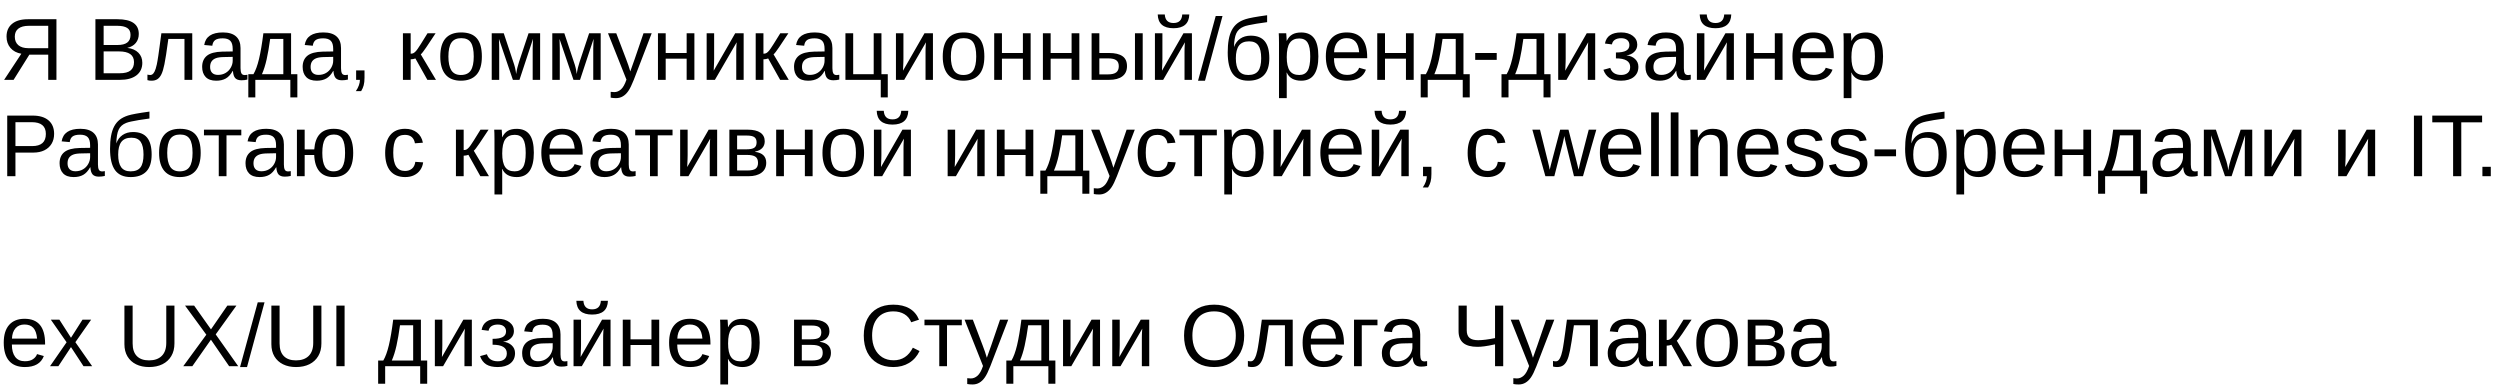 <?xml version="1.0" encoding="UTF-8"?> <svg xmlns="http://www.w3.org/2000/svg" width="908" height="140" viewBox="0 0 908 140" fill="none"><path d="M10.656 19.859L4.938 29H1.5L7.75 19.516C6.073 19.224 4.755 18.521 3.797 17.406C2.849 16.292 2.375 14.917 2.375 13.281C2.375 11.302 3.047 9.76 4.391 8.656C5.734 7.542 7.651 6.984 10.141 6.984H20.5V29H17.516V19.859H10.656ZM5.375 13.312C5.375 14.635 5.802 15.667 6.656 16.406C7.521 17.135 8.74 17.5 10.312 17.5H17.516V9.375H10.438C8.802 9.375 7.547 9.714 6.672 10.391C5.807 11.057 5.375 12.031 5.375 13.312ZM51.688 22.797C51.688 24.755 50.974 26.281 49.547 27.375C48.12 28.458 46.135 29 43.594 29H34.656V6.984H42.656C45.24 6.984 47.177 7.432 48.469 8.328C49.76 9.214 50.406 10.547 50.406 12.328C50.406 13.63 50.042 14.724 49.312 15.609C48.583 16.495 47.552 17.088 46.219 17.391C47.969 17.599 49.318 18.188 50.266 19.156C51.214 20.115 51.688 21.328 51.688 22.797ZM47.406 12.688C47.406 11.5 47 10.651 46.188 10.141C45.375 9.63 44.198 9.375 42.656 9.375H37.641V16.344H42.656C44.25 16.344 45.438 16.047 46.219 15.453C47.01 14.849 47.406 13.927 47.406 12.688ZM48.672 22.562C48.672 19.969 46.849 18.672 43.203 18.672H37.641V26.609H43.438C45.26 26.609 46.589 26.271 47.422 25.594C48.255 24.917 48.672 23.906 48.672 22.562ZM58.641 26.938C58.255 27.75 57.776 28.349 57.203 28.734C56.641 29.12 55.911 29.312 55.016 29.312C54.755 29.312 54.5 29.297 54.25 29.266C54.01 29.234 53.776 29.182 53.547 29.109V27.094C53.818 27.188 54.172 27.234 54.609 27.234C54.807 27.234 55.031 27.172 55.281 27.047C55.542 26.912 55.818 26.578 56.109 26.047C56.401 25.505 56.682 24.625 56.953 23.406C57.036 23.021 57.12 22.578 57.203 22.078C57.297 21.578 57.401 20.922 57.516 20.109C57.63 19.297 57.776 18.25 57.953 16.969C58.13 15.677 58.349 14.052 58.609 12.094H69.828V29H67V14.141H61.141C60.839 16.412 60.568 18.312 60.328 19.844C60.089 21.375 59.885 22.537 59.719 23.328C59.396 24.922 59.036 26.125 58.641 26.938ZM78.531 29.312C76.833 29.312 75.557 28.865 74.703 27.969C73.849 27.073 73.422 25.844 73.422 24.281C73.422 22.531 73.995 21.188 75.141 20.25C76.297 19.312 78.156 18.812 80.719 18.75L84.516 18.688V17.766C84.516 16.391 84.224 15.406 83.641 14.812C83.057 14.219 82.141 13.922 80.891 13.922C79.63 13.922 78.713 14.135 78.141 14.562C77.568 14.99 77.224 15.672 77.109 16.609L74.172 16.344C74.651 13.302 76.912 11.781 80.953 11.781C83.078 11.781 84.677 12.271 85.75 13.25C86.823 14.219 87.359 15.625 87.359 17.469V24.75C87.359 25.583 87.469 26.213 87.688 26.641C87.906 27.057 88.323 27.266 88.938 27.266C89.229 27.266 89.537 27.229 89.859 27.156V28.906C89.505 28.99 89.146 29.052 88.781 29.094C88.417 29.135 88.052 29.156 87.688 29.156C86.646 29.156 85.885 28.885 85.406 28.344C84.938 27.792 84.672 26.932 84.609 25.766H84.516C83.797 27.057 82.958 27.974 82 28.516C81.052 29.047 79.896 29.312 78.531 29.312ZM84.516 20.656L81.438 20.719C80.125 20.729 79.125 20.865 78.438 21.125C77.75 21.375 77.224 21.76 76.859 22.281C76.495 22.802 76.312 23.484 76.312 24.328C76.312 25.245 76.557 25.953 77.047 26.453C77.547 26.953 78.255 27.203 79.172 27.203C80.213 27.203 81.13 26.969 81.922 26.5C82.724 26.031 83.354 25.391 83.812 24.578C84.281 23.755 84.516 22.912 84.516 22.047V20.656ZM92.734 29V35.375H90.188V26.953H92.047C92.828 25.651 93.505 23.802 94.078 21.406C94.651 19.01 95.177 15.906 95.656 12.094H105.719V26.953H108V35.375H105.453V29H92.734ZM95.141 26.953H102.906V14.141H98.125C97.74 16.974 97.312 19.443 96.844 21.547C96.375 23.641 95.807 25.443 95.141 26.953ZM115.031 29.312C113.333 29.312 112.057 28.865 111.203 27.969C110.349 27.073 109.922 25.844 109.922 24.281C109.922 22.531 110.495 21.188 111.641 20.25C112.797 19.312 114.656 18.812 117.219 18.75L121.016 18.688V17.766C121.016 16.391 120.724 15.406 120.141 14.812C119.557 14.219 118.641 13.922 117.391 13.922C116.13 13.922 115.214 14.135 114.641 14.562C114.068 14.99 113.724 15.672 113.609 16.609L110.672 16.344C111.151 13.302 113.411 11.781 117.453 11.781C119.578 11.781 121.177 12.271 122.25 13.25C123.323 14.219 123.859 15.625 123.859 17.469V24.75C123.859 25.583 123.969 26.213 124.188 26.641C124.406 27.057 124.823 27.266 125.438 27.266C125.729 27.266 126.036 27.229 126.359 27.156V28.906C126.005 28.99 125.646 29.052 125.281 29.094C124.917 29.135 124.552 29.156 124.188 29.156C123.146 29.156 122.385 28.885 121.906 28.344C121.438 27.792 121.172 26.932 121.109 25.766H121.016C120.297 27.057 119.458 27.974 118.5 28.516C117.552 29.047 116.396 29.312 115.031 29.312ZM121.016 20.656L117.938 20.719C116.625 20.729 115.625 20.865 114.938 21.125C114.25 21.375 113.724 21.76 113.359 22.281C112.995 22.802 112.812 23.484 112.812 24.328C112.812 25.245 113.057 25.953 113.547 26.453C114.047 26.953 114.755 27.203 115.672 27.203C116.714 27.203 117.63 26.969 118.422 26.5C119.224 26.031 119.854 25.391 120.312 24.578C120.781 23.755 121.016 22.912 121.016 22.047V20.656ZM132.391 28.203C132.391 29.307 132.292 30.229 132.094 30.969C131.896 31.708 131.589 32.417 131.172 33.094H129.25C129.74 32.385 130.104 31.688 130.344 31C130.594 30.323 130.719 29.656 130.719 29H129.344V25.578H132.391V28.203ZM149.156 21.547V29H146.344V12.094H149.156V19.5C149.469 19.5 149.75 19.458 150 19.375C150.25 19.281 150.51 19.104 150.781 18.844C150.917 18.708 151.062 18.552 151.219 18.375C151.375 18.188 151.536 17.974 151.703 17.734C151.88 17.495 152.266 16.906 152.859 15.969C153.453 15.021 154.255 13.729 155.266 12.094H158.203L154.828 17.172C153.87 18.588 153.203 19.448 152.828 19.75L158.344 29H155.219L150.875 21.234C150.677 21.318 150.406 21.391 150.062 21.453C149.729 21.516 149.427 21.547 149.156 21.547ZM175.016 20.531C175.016 23.49 174.365 25.693 173.062 27.141C171.76 28.588 169.87 29.312 167.391 29.312C164.922 29.312 163.057 28.562 161.797 27.062C160.536 25.552 159.906 23.375 159.906 20.531C159.906 17.615 160.536 15.427 161.797 13.969C163.068 12.51 164.964 11.781 167.484 11.781C170.068 11.781 171.969 12.495 173.188 13.922C174.406 15.338 175.016 17.542 175.016 20.531ZM172.062 20.531C172.062 18.198 171.714 16.505 171.016 15.453C170.328 14.391 169.167 13.859 167.531 13.859C165.885 13.859 164.693 14.401 163.953 15.484C163.224 16.557 162.859 18.24 162.859 20.531C162.859 22.76 163.219 24.438 163.938 25.562C164.667 26.677 165.807 27.234 167.359 27.234C169.047 27.234 170.25 26.693 170.969 25.609C171.698 24.526 172.062 22.833 172.062 20.531ZM181.312 17.688V29H178.594V12.094H182.969L186.406 22.422C186.677 23.162 186.901 23.906 187.078 24.656C187.255 25.406 187.385 26.151 187.469 26.891C187.583 26.057 187.734 25.271 187.922 24.531C188.109 23.781 188.312 23.078 188.531 22.422L191.969 12.094H196.172V29H193.469V17.688C193.469 17.094 193.484 16.5 193.516 15.906C193.547 15.302 193.573 14.703 193.594 14.109L188.672 29H186.281L181.219 14.141C181.25 14.953 181.271 15.656 181.281 16.25C181.302 16.844 181.312 17.323 181.312 17.688ZM203.312 17.688V29H200.594V12.094H204.969L208.406 22.422C208.677 23.162 208.901 23.906 209.078 24.656C209.255 25.406 209.385 26.151 209.469 26.891C209.583 26.057 209.734 25.271 209.922 24.531C210.109 23.781 210.312 23.078 210.531 22.422L213.969 12.094H218.172V29H215.469V17.688C215.469 17.094 215.484 16.5 215.516 15.906C215.547 15.302 215.573 14.703 215.594 14.109L210.672 29H208.281L203.219 14.141C203.25 14.953 203.271 15.656 203.281 16.25C203.302 16.844 203.312 17.323 203.312 17.688ZM223.734 35.641C222.984 35.641 222.339 35.583 221.797 35.469V33.359C222.193 33.422 222.63 33.453 223.109 33.453C223.984 33.453 224.792 33.125 225.531 32.469C226.281 31.823 226.948 30.641 227.531 28.922L220.828 12.094H223.828L227.391 21.438C227.651 22.104 227.927 22.859 228.219 23.703C228.521 24.547 228.755 25.292 228.922 25.938C229.182 25.198 229.443 24.463 229.703 23.734C229.974 23.005 230.234 22.276 230.484 21.547L233.719 12.094H236.688L230.188 29C229.833 29.896 229.495 30.677 229.172 31.344C228.849 32.021 228.536 32.578 228.234 33.016C227.63 33.901 226.958 34.557 226.219 34.984C225.49 35.422 224.661 35.641 223.734 35.641ZM241.781 21.297V29H238.969V12.094H241.781V19.25H249.391V12.094H252.203V29H249.391V21.297H241.781ZM267.562 15.359L259.656 29H256.656V12.094H259.375V21.344C259.375 21.781 259.365 22.245 259.344 22.734C259.323 23.224 259.302 23.719 259.281 24.219C259.26 24.708 259.24 25.193 259.219 25.672L267.016 12.094H270.094V29H267.406V18.688C267.406 18.438 267.411 18.094 267.422 17.656C267.443 17.208 267.464 16.766 267.484 16.328C267.516 15.891 267.542 15.568 267.562 15.359ZM277.281 21.547V29H274.469V12.094H277.281V19.5C277.594 19.5 277.875 19.458 278.125 19.375C278.375 19.281 278.635 19.104 278.906 18.844C279.042 18.708 279.188 18.552 279.344 18.375C279.5 18.188 279.661 17.974 279.828 17.734C280.005 17.495 280.391 16.906 280.984 15.969C281.578 15.021 282.38 13.729 283.391 12.094H286.328L282.953 17.172C281.995 18.588 281.328 19.448 280.953 19.75L286.469 29H283.344L279 21.234C278.802 21.318 278.531 21.391 278.188 21.453C277.854 21.516 277.552 21.547 277.281 21.547ZM293.5 29.312C291.802 29.312 290.526 28.865 289.672 27.969C288.818 27.073 288.391 25.844 288.391 24.281C288.391 22.531 288.964 21.188 290.109 20.25C291.266 19.312 293.125 18.812 295.688 18.75L299.484 18.688V17.766C299.484 16.391 299.193 15.406 298.609 14.812C298.026 14.219 297.109 13.922 295.859 13.922C294.599 13.922 293.682 14.135 293.109 14.562C292.536 14.99 292.193 15.672 292.078 16.609L289.141 16.344C289.62 13.302 291.88 11.781 295.922 11.781C298.047 11.781 299.646 12.271 300.719 13.25C301.792 14.219 302.328 15.625 302.328 17.469V24.75C302.328 25.583 302.438 26.213 302.656 26.641C302.875 27.057 303.292 27.266 303.906 27.266C304.198 27.266 304.505 27.229 304.828 27.156V28.906C304.474 28.99 304.115 29.052 303.75 29.094C303.385 29.135 303.021 29.156 302.656 29.156C301.615 29.156 300.854 28.885 300.375 28.344C299.906 27.792 299.641 26.932 299.578 25.766H299.484C298.766 27.057 297.927 27.974 296.969 28.516C296.021 29.047 294.865 29.312 293.5 29.312ZM299.484 20.656L296.406 20.719C295.094 20.729 294.094 20.865 293.406 21.125C292.719 21.375 292.193 21.76 291.828 22.281C291.464 22.802 291.281 23.484 291.281 24.328C291.281 25.245 291.526 25.953 292.016 26.453C292.516 26.953 293.224 27.203 294.141 27.203C295.182 27.203 296.099 26.969 296.891 26.5C297.693 26.031 298.323 25.391 298.781 24.578C299.25 23.755 299.484 22.912 299.484 22.047V20.656ZM307.062 29V12.094H309.875V26.953H317.328V12.094H320.141V26.953H322.438V35.375H319.891V29H307.062ZM336.312 15.359L328.406 29H325.406V12.094H328.125V21.344C328.125 21.781 328.115 22.245 328.094 22.734C328.073 23.224 328.052 23.719 328.031 24.219C328.01 24.708 327.99 25.193 327.969 25.672L335.766 12.094H338.844V29H336.156V18.688C336.156 18.438 336.161 18.094 336.172 17.656C336.193 17.208 336.214 16.766 336.234 16.328C336.266 15.891 336.292 15.568 336.312 15.359ZM357.516 20.531C357.516 23.49 356.865 25.693 355.562 27.141C354.26 28.588 352.37 29.312 349.891 29.312C347.422 29.312 345.557 28.562 344.297 27.062C343.036 25.552 342.406 23.375 342.406 20.531C342.406 17.615 343.036 15.427 344.297 13.969C345.568 12.51 347.464 11.781 349.984 11.781C352.568 11.781 354.469 12.495 355.688 13.922C356.906 15.338 357.516 17.542 357.516 20.531ZM354.562 20.531C354.562 18.198 354.214 16.505 353.516 15.453C352.828 14.391 351.667 13.859 350.031 13.859C348.385 13.859 347.193 14.401 346.453 15.484C345.724 16.557 345.359 18.24 345.359 20.531C345.359 22.76 345.719 24.438 346.438 25.562C347.167 26.677 348.307 27.234 349.859 27.234C351.547 27.234 352.75 26.693 353.469 25.609C354.198 24.526 354.562 22.833 354.562 20.531ZM363.906 21.297V29H361.094V12.094H363.906V19.25H371.516V12.094H374.328V29H371.516V21.297H363.906ZM381.594 21.297V29H378.781V12.094H381.594V19.25H389.203V12.094H392.016V29H389.203V21.297H381.594ZM402.844 19.25C404.979 19.25 406.594 19.635 407.688 20.406C408.781 21.167 409.328 22.375 409.328 24.031C409.328 25.635 408.766 26.865 407.641 27.719C406.516 28.573 404.922 29 402.859 29H396.469V12.094H399.281V19.25H402.844ZM415.031 12.094V29H412.219V12.094H415.031ZM399.281 27.016H402.438C403.792 27.016 404.781 26.776 405.406 26.297C406.031 25.818 406.344 25.062 406.344 24.031C406.344 23.052 406.042 22.338 405.438 21.891C404.833 21.432 403.839 21.203 402.453 21.203H399.281V27.016ZM430.375 15.359L422.469 29H419.469V12.094H422.188V21.344C422.188 21.781 422.177 22.245 422.156 22.734C422.135 23.224 422.115 23.719 422.094 24.219C422.073 24.708 422.052 25.193 422.031 25.672L429.828 12.094H432.906V29H430.219V18.688C430.219 18.438 430.224 18.094 430.234 17.656C430.255 17.208 430.276 16.766 430.297 16.328C430.328 15.891 430.354 15.568 430.375 15.359ZM426.219 10.25C424.365 10.25 422.958 9.833 422 9C421.042 8.167 420.536 6.917 420.484 5.25H423.047C423.172 7.323 424.229 8.359 426.219 8.359C428.208 8.359 429.266 7.323 429.391 5.25H431.953C431.901 6.917 431.396 8.167 430.438 9C429.479 9.833 428.073 10.25 426.219 10.25ZM444.016 5.812L437.656 29.312H435.125L441.547 5.812H444.016ZM454.266 12.953C456.578 12.953 458.281 13.635 459.375 15C460.469 16.354 461.016 18.396 461.016 21.125C461.016 23.885 460.365 25.943 459.062 27.297C457.76 28.641 455.87 29.312 453.391 29.312C450.828 29.312 448.938 28.474 447.719 26.797C446.51 25.12 445.906 22.542 445.906 19.062C445.906 17.292 446.026 15.74 446.266 14.406C446.505 13.062 446.88 11.906 447.391 10.938C447.901 9.969 448.557 9.161 449.359 8.516C450.172 7.87 451.193 7.349 452.422 6.953C453.036 6.755 453.99 6.536 455.281 6.297C456.583 6.057 458.229 5.802 460.219 5.531V8.047C458.771 8.234 457.49 8.422 456.375 8.609C455.26 8.786 454.318 8.964 453.547 9.141C452.776 9.307 452.177 9.479 451.75 9.656C450.458 10.167 449.552 10.979 449.031 12.094C448.51 13.208 448.229 14.875 448.188 17.094C448.635 15.792 449.385 14.776 450.438 14.047C451.49 13.318 452.766 12.953 454.266 12.953ZM458.062 21.156C458.062 19.052 457.719 17.505 457.031 16.516C456.344 15.516 455.224 15.016 453.672 15.016C452.016 15.016 450.797 15.521 450.016 16.531C449.245 17.542 448.859 19.083 448.859 21.156C448.859 23.177 449.219 24.698 449.938 25.719C450.667 26.729 451.807 27.234 453.359 27.234C455.036 27.234 456.24 26.75 456.969 25.781C457.698 24.802 458.062 23.26 458.062 21.156ZM478.828 20.469C478.828 23.417 478.307 25.63 477.266 27.109C476.234 28.578 474.682 29.312 472.609 29.312C470.005 29.312 468.255 28.333 467.359 26.375H467.281C467.323 26.448 467.344 27.333 467.344 29.031V35.641H464.531V15.547C464.531 14.682 464.521 13.963 464.5 13.391C464.49 12.807 464.469 12.375 464.438 12.094H467.156C467.167 12.135 467.182 12.338 467.203 12.703C467.234 13.068 467.26 13.463 467.281 13.891C467.302 14.307 467.312 14.615 467.312 14.812H467.375C467.875 13.771 468.536 13.01 469.359 12.531C470.182 12.042 471.266 11.797 472.609 11.797C474.693 11.797 476.25 12.495 477.281 13.891C478.312 15.287 478.828 17.479 478.828 20.469ZM475.875 20.531C475.875 18.177 475.557 16.495 474.922 15.484C474.286 14.474 473.276 13.969 471.891 13.969C470.349 13.969 469.203 14.505 468.453 15.578C467.714 16.641 467.344 18.365 467.344 20.75C467.344 22.969 467.698 24.604 468.406 25.656C469.115 26.708 470.266 27.234 471.859 27.234C473.255 27.234 474.271 26.724 474.906 25.703C475.552 24.672 475.875 22.948 475.875 20.531ZM484.5 21.141C484.5 23.078 484.901 24.573 485.703 25.625C486.505 26.677 487.677 27.203 489.219 27.203C490.438 27.203 491.411 26.958 492.141 26.469C492.88 25.979 493.38 25.359 493.641 24.609L496.109 25.312C495.099 27.979 492.802 29.312 489.219 29.312C486.719 29.312 484.812 28.568 483.5 27.078C482.198 25.588 481.547 23.375 481.547 20.438C481.547 17.646 482.198 15.505 483.5 14.016C484.812 12.526 486.682 11.781 489.109 11.781C491.599 11.781 493.464 12.531 494.703 14.031C495.943 15.531 496.562 17.776 496.562 20.766V21.141H484.5ZM493.656 18.984C493.5 17.203 493.047 15.906 492.297 15.094C491.547 14.271 490.469 13.859 489.062 13.859C487.698 13.859 486.615 14.318 485.812 15.234C485.021 16.141 484.594 17.391 484.531 18.984H493.656ZM503.031 21.297V29H500.219V12.094H503.031V19.25H510.641V12.094H513.453V29H510.641V21.297H503.031ZM518.547 29V35.375H516V26.953H517.859C518.641 25.651 519.318 23.802 519.891 21.406C520.464 19.01 520.99 15.906 521.469 12.094H531.531V26.953H533.812V35.375H531.266V29H518.547ZM520.953 26.953H528.719V14.141H523.938C523.552 16.974 523.125 19.443 522.656 21.547C522.188 23.641 521.62 25.443 520.953 26.953ZM543.609 19.25V21.75H535.797V19.25H543.609ZM547.891 29V35.375H545.344V26.953H547.203C547.984 25.651 548.661 23.802 549.234 21.406C549.807 19.01 550.333 15.906 550.812 12.094H560.875V26.953H563.156V35.375H560.609V29H547.891ZM550.297 26.953H558.062V14.141H553.281C552.896 16.974 552.469 19.443 552 21.547C551.531 23.641 550.964 25.443 550.297 26.953ZM576.844 15.359L568.938 29H565.938V12.094H568.656V21.344C568.656 21.781 568.646 22.245 568.625 22.734C568.604 23.224 568.583 23.719 568.562 24.219C568.542 24.708 568.521 25.193 568.5 25.672L576.297 12.094H579.375V29H576.688V18.688C576.688 18.438 576.693 18.094 576.703 17.656C576.724 17.208 576.745 16.766 576.766 16.328C576.797 15.891 576.823 15.568 576.844 15.359ZM588.75 29.312C587.01 29.312 585.625 28.99 584.594 28.344C583.573 27.688 582.828 26.688 582.359 25.344L584.844 24.656C585.115 25.51 585.583 26.151 586.25 26.578C586.917 27.005 587.771 27.219 588.812 27.219C589.812 27.219 590.604 26.974 591.188 26.484C591.781 25.995 592.078 25.276 592.078 24.328C592.078 23.287 591.646 22.505 590.781 21.984C589.927 21.463 588.635 21.203 586.906 21.203V19.062C588.583 19.062 589.818 18.844 590.609 18.406C591.401 17.969 591.797 17.292 591.797 16.375C591.797 15.604 591.536 14.995 591.016 14.547C590.505 14.099 589.766 13.875 588.797 13.875C587.87 13.875 587.109 14.068 586.516 14.453C585.932 14.838 585.578 15.396 585.453 16.125L582.922 15.812C583.161 14.469 583.771 13.463 584.75 12.797C585.729 12.12 587.083 11.781 588.812 11.781C590.562 11.781 591.974 12.198 593.047 13.031C594.12 13.854 594.656 14.922 594.656 16.234C594.656 17.287 594.276 18.167 593.516 18.875C592.766 19.583 591.854 19.984 590.781 20.078V20.109C592.042 20.245 593.068 20.688 593.859 21.438C594.661 22.177 595.062 23.115 595.062 24.25C595.062 25.833 594.5 27.073 593.375 27.969C592.26 28.865 590.719 29.312 588.75 29.312ZM602.75 29.312C601.052 29.312 599.776 28.865 598.922 27.969C598.068 27.073 597.641 25.844 597.641 24.281C597.641 22.531 598.214 21.188 599.359 20.25C600.516 19.312 602.375 18.812 604.938 18.75L608.734 18.688V17.766C608.734 16.391 608.443 15.406 607.859 14.812C607.276 14.219 606.359 13.922 605.109 13.922C603.849 13.922 602.932 14.135 602.359 14.562C601.786 14.99 601.443 15.672 601.328 16.609L598.391 16.344C598.87 13.302 601.13 11.781 605.172 11.781C607.297 11.781 608.896 12.271 609.969 13.25C611.042 14.219 611.578 15.625 611.578 17.469V24.75C611.578 25.583 611.688 26.213 611.906 26.641C612.125 27.057 612.542 27.266 613.156 27.266C613.448 27.266 613.755 27.229 614.078 27.156V28.906C613.724 28.99 613.365 29.052 613 29.094C612.635 29.135 612.271 29.156 611.906 29.156C610.865 29.156 610.104 28.885 609.625 28.344C609.156 27.792 608.891 26.932 608.828 25.766H608.734C608.016 27.057 607.177 27.974 606.219 28.516C605.271 29.047 604.115 29.312 602.75 29.312ZM608.734 20.656L605.656 20.719C604.344 20.729 603.344 20.865 602.656 21.125C601.969 21.375 601.443 21.76 601.078 22.281C600.714 22.802 600.531 23.484 600.531 24.328C600.531 25.245 600.776 25.953 601.266 26.453C601.766 26.953 602.474 27.203 603.391 27.203C604.432 27.203 605.349 26.969 606.141 26.5C606.943 26.031 607.573 25.391 608.031 24.578C608.5 23.755 608.734 22.912 608.734 22.047V20.656ZM627.219 15.359L619.312 29H616.312V12.094H619.031V21.344C619.031 21.781 619.021 22.245 619 22.734C618.979 23.224 618.958 23.719 618.938 24.219C618.917 24.708 618.896 25.193 618.875 25.672L626.672 12.094H629.75V29H627.062V18.688C627.062 18.438 627.068 18.094 627.078 17.656C627.099 17.208 627.12 16.766 627.141 16.328C627.172 15.891 627.198 15.568 627.219 15.359ZM623.062 10.25C621.208 10.25 619.802 9.833 618.844 9C617.885 8.167 617.38 6.917 617.328 5.25H619.891C620.016 7.323 621.073 8.359 623.062 8.359C625.052 8.359 626.109 7.323 626.234 5.25H628.797C628.745 6.917 628.24 8.167 627.281 9C626.323 9.833 624.917 10.25 623.062 10.25ZM637 21.297V29H634.188V12.094H637V19.25H644.609V12.094H647.422V29H644.609V21.297H637ZM653.969 21.141C653.969 23.078 654.37 24.573 655.172 25.625C655.974 26.677 657.146 27.203 658.688 27.203C659.906 27.203 660.88 26.958 661.609 26.469C662.349 25.979 662.849 25.359 663.109 24.609L665.578 25.312C664.568 27.979 662.271 29.312 658.688 29.312C656.188 29.312 654.281 28.568 652.969 27.078C651.667 25.588 651.016 23.375 651.016 20.438C651.016 17.646 651.667 15.505 652.969 14.016C654.281 12.526 656.151 11.781 658.578 11.781C661.068 11.781 662.932 12.531 664.172 14.031C665.411 15.531 666.031 17.776 666.031 20.766V21.141H653.969ZM663.125 18.984C662.969 17.203 662.516 15.906 661.766 15.094C661.016 14.271 659.938 13.859 658.531 13.859C657.167 13.859 656.083 14.318 655.281 15.234C654.49 16.141 654.062 17.391 654 18.984H663.125ZM683.922 20.469C683.922 23.417 683.401 25.63 682.359 27.109C681.328 28.578 679.776 29.312 677.703 29.312C675.099 29.312 673.349 28.333 672.453 26.375H672.375C672.417 26.448 672.438 27.333 672.438 29.031V35.641H669.625V15.547C669.625 14.682 669.615 13.963 669.594 13.391C669.583 12.807 669.562 12.375 669.531 12.094H672.25C672.26 12.135 672.276 12.338 672.297 12.703C672.328 13.068 672.354 13.463 672.375 13.891C672.396 14.307 672.406 14.615 672.406 14.812H672.469C672.969 13.771 673.63 13.01 674.453 12.531C675.276 12.042 676.359 11.797 677.703 11.797C679.786 11.797 681.344 12.495 682.375 13.891C683.406 15.287 683.922 17.479 683.922 20.469ZM680.969 20.531C680.969 18.177 680.651 16.495 680.016 15.484C679.38 14.474 678.37 13.969 676.984 13.969C675.443 13.969 674.297 14.505 673.547 15.578C672.807 16.641 672.438 18.365 672.438 20.75C672.438 22.969 672.792 24.604 673.5 25.656C674.208 26.708 675.359 27.234 676.953 27.234C678.349 27.234 679.365 26.724 680 25.703C680.646 24.672 680.969 22.948 680.969 20.531ZM19.656 48.609C19.656 49.995 19.349 51.198 18.734 52.219C18.12 53.24 17.245 54.031 16.109 54.594C14.984 55.146 13.641 55.422 12.078 55.422H5.609V64H2.625V41.984H11.891C14.359 41.984 16.271 42.562 17.625 43.719C18.979 44.875 19.656 46.505 19.656 48.609ZM16.656 48.641C16.656 45.797 14.948 44.375 11.531 44.375H5.609V53.062H11.656C13.323 53.062 14.573 52.698 15.406 51.969C16.24 51.229 16.656 50.12 16.656 48.641ZM26.75 64.312C25.052 64.312 23.776 63.865 22.922 62.969C22.068 62.073 21.641 60.844 21.641 59.281C21.641 57.531 22.213 56.188 23.359 55.25C24.516 54.312 26.375 53.812 28.938 53.75L32.734 53.688V52.766C32.734 51.391 32.443 50.406 31.859 49.812C31.276 49.219 30.359 48.922 29.109 48.922C27.849 48.922 26.932 49.135 26.359 49.562C25.787 49.99 25.443 50.672 25.328 51.609L22.391 51.344C22.87 48.302 25.13 46.781 29.172 46.781C31.297 46.781 32.896 47.271 33.969 48.25C35.042 49.219 35.578 50.625 35.578 52.469V59.75C35.578 60.583 35.688 61.214 35.906 61.641C36.125 62.057 36.542 62.266 37.156 62.266C37.448 62.266 37.755 62.229 38.078 62.156V63.906C37.724 63.99 37.365 64.052 37 64.094C36.635 64.135 36.271 64.156 35.906 64.156C34.865 64.156 34.104 63.885 33.625 63.344C33.156 62.792 32.891 61.932 32.828 60.766H32.734C32.016 62.057 31.177 62.974 30.219 63.516C29.271 64.047 28.115 64.312 26.75 64.312ZM32.734 55.656L29.656 55.719C28.344 55.729 27.344 55.865 26.656 56.125C25.969 56.375 25.443 56.76 25.078 57.281C24.713 57.802 24.531 58.484 24.531 59.328C24.531 60.245 24.776 60.953 25.266 61.453C25.766 61.953 26.474 62.203 27.391 62.203C28.432 62.203 29.349 61.969 30.141 61.5C30.943 61.031 31.573 60.391 32.031 59.578C32.5 58.755 32.734 57.911 32.734 57.047V55.656ZM48.328 47.953C50.641 47.953 52.344 48.635 53.438 50C54.531 51.354 55.078 53.396 55.078 56.125C55.078 58.885 54.427 60.943 53.125 62.297C51.823 63.641 49.932 64.312 47.453 64.312C44.891 64.312 43 63.474 41.781 61.797C40.573 60.12 39.969 57.542 39.969 54.062C39.969 52.292 40.089 50.74 40.328 49.406C40.568 48.062 40.943 46.906 41.453 45.938C41.964 44.969 42.62 44.161 43.422 43.516C44.234 42.87 45.255 42.349 46.484 41.953C47.099 41.755 48.052 41.536 49.344 41.297C50.646 41.057 52.292 40.802 54.281 40.531V43.047C52.833 43.234 51.552 43.422 50.438 43.609C49.323 43.786 48.38 43.964 47.609 44.141C46.839 44.307 46.24 44.479 45.812 44.656C44.521 45.167 43.615 45.979 43.094 47.094C42.573 48.208 42.292 49.875 42.25 52.094C42.698 50.792 43.448 49.776 44.5 49.047C45.552 48.318 46.828 47.953 48.328 47.953ZM52.125 56.156C52.125 54.052 51.781 52.505 51.094 51.516C50.406 50.516 49.286 50.016 47.734 50.016C46.078 50.016 44.859 50.521 44.078 51.531C43.307 52.542 42.922 54.083 42.922 56.156C42.922 58.177 43.281 59.698 44 60.719C44.729 61.729 45.87 62.234 47.422 62.234C49.099 62.234 50.302 61.75 51.031 60.781C51.76 59.802 52.125 58.26 52.125 56.156ZM72.891 55.531C72.891 58.49 72.24 60.693 70.938 62.141C69.635 63.589 67.745 64.312 65.266 64.312C62.797 64.312 60.932 63.562 59.672 62.062C58.411 60.552 57.781 58.375 57.781 55.531C57.781 52.615 58.411 50.427 59.672 48.969C60.943 47.51 62.839 46.781 65.359 46.781C67.943 46.781 69.844 47.495 71.062 48.922C72.281 50.339 72.891 52.542 72.891 55.531ZM69.938 55.531C69.938 53.198 69.588 51.505 68.891 50.453C68.203 49.391 67.042 48.859 65.406 48.859C63.76 48.859 62.568 49.401 61.828 50.484C61.099 51.557 60.734 53.24 60.734 55.531C60.734 57.76 61.094 59.438 61.812 60.562C62.542 61.677 63.682 62.234 65.234 62.234C66.922 62.234 68.125 61.693 68.844 60.609C69.573 59.526 69.938 57.833 69.938 55.531ZM82.266 49.141V64H79.453V49.141H74.078V47.094H87.641V49.141H82.266ZM94.281 64.312C92.583 64.312 91.307 63.865 90.453 62.969C89.599 62.073 89.172 60.844 89.172 59.281C89.172 57.531 89.745 56.188 90.891 55.25C92.047 54.312 93.906 53.812 96.469 53.75L100.266 53.688V52.766C100.266 51.391 99.974 50.406 99.391 49.812C98.807 49.219 97.891 48.922 96.641 48.922C95.38 48.922 94.463 49.135 93.891 49.562C93.318 49.99 92.974 50.672 92.859 51.609L89.922 51.344C90.401 48.302 92.662 46.781 96.703 46.781C98.828 46.781 100.427 47.271 101.5 48.25C102.573 49.219 103.109 50.625 103.109 52.469V59.75C103.109 60.583 103.219 61.214 103.438 61.641C103.656 62.057 104.073 62.266 104.688 62.266C104.979 62.266 105.286 62.229 105.609 62.156V63.906C105.255 63.99 104.896 64.052 104.531 64.094C104.167 64.135 103.802 64.156 103.438 64.156C102.396 64.156 101.635 63.885 101.156 63.344C100.688 62.792 100.422 61.932 100.359 60.766H100.266C99.547 62.057 98.708 62.974 97.75 63.516C96.802 64.047 95.646 64.312 94.281 64.312ZM100.266 55.656L97.188 55.719C95.875 55.729 94.875 55.865 94.188 56.125C93.5 56.375 92.974 56.76 92.609 57.281C92.245 57.802 92.062 58.484 92.062 59.328C92.062 60.245 92.307 60.953 92.797 61.453C93.297 61.953 94.005 62.203 94.922 62.203C95.963 62.203 96.88 61.969 97.672 61.5C98.474 61.031 99.104 60.391 99.562 59.578C100.031 58.755 100.266 57.911 100.266 57.047V55.656ZM128.281 55.531C128.281 58.49 127.667 60.693 126.438 62.141C125.219 63.589 123.448 64.312 121.125 64.312C118.917 64.312 117.219 63.63 116.031 62.266C114.854 60.891 114.219 58.901 114.125 56.297H110.656V64H107.844V47.094H110.656V54.25H114.141C114.318 51.76 114.995 49.896 116.172 48.656C117.349 47.406 119.031 46.781 121.219 46.781C123.688 46.781 125.479 47.51 126.594 48.969C127.719 50.427 128.281 52.615 128.281 55.531ZM125.328 55.531C125.328 53.198 125.016 51.505 124.391 50.453C123.766 49.391 122.724 48.859 121.266 48.859C119.786 48.859 118.714 49.401 118.047 50.484C117.391 51.557 117.062 53.24 117.062 55.531C117.062 57.802 117.391 59.49 118.047 60.594C118.703 61.688 119.724 62.234 121.109 62.234C122.63 62.234 123.714 61.693 124.359 60.609C125.005 59.516 125.328 57.823 125.328 55.531ZM147.172 64.312C144.807 64.312 143 63.568 141.75 62.078C140.51 60.578 139.891 58.396 139.891 55.531C139.891 52.688 140.516 50.521 141.766 49.031C143.016 47.531 144.807 46.781 147.141 46.781C148.87 46.781 150.302 47.229 151.438 48.125C152.583 49.021 153.302 50.255 153.594 51.828L150.703 52.047C150.557 51.109 150.188 50.365 149.594 49.812C149 49.26 148.156 48.984 147.062 48.984C145.573 48.984 144.495 49.479 143.828 50.469C143.161 51.458 142.828 53.125 142.828 55.469C142.828 57.719 143.182 59.385 143.891 60.469C144.599 61.552 145.667 62.094 147.094 62.094C148.094 62.094 148.927 61.823 149.594 61.281C150.271 60.74 150.688 59.906 150.844 58.781L153.688 58.969C153.542 60.052 153.177 60.995 152.594 61.797C152.021 62.599 151.271 63.219 150.344 63.656C149.427 64.094 148.37 64.312 147.172 64.312ZM168.406 56.547V64H165.594V47.094H168.406V54.5C168.719 54.5 169 54.458 169.25 54.375C169.5 54.281 169.76 54.104 170.031 53.844C170.167 53.708 170.312 53.552 170.469 53.375C170.625 53.188 170.786 52.974 170.953 52.734C171.13 52.495 171.516 51.906 172.109 50.969C172.703 50.021 173.505 48.729 174.516 47.094H177.453L174.078 52.172C173.12 53.589 172.453 54.448 172.078 54.75L177.594 64H174.469L170.125 56.234C169.927 56.318 169.656 56.391 169.312 56.453C168.979 56.516 168.677 56.547 168.406 56.547ZM193.891 55.469C193.891 58.417 193.37 60.63 192.328 62.109C191.297 63.578 189.745 64.312 187.672 64.312C185.068 64.312 183.318 63.333 182.422 61.375H182.344C182.385 61.448 182.406 62.333 182.406 64.031V70.641H179.594V50.547C179.594 49.682 179.583 48.964 179.562 48.391C179.552 47.807 179.531 47.375 179.5 47.094H182.219C182.229 47.135 182.245 47.339 182.266 47.703C182.297 48.068 182.323 48.464 182.344 48.891C182.365 49.307 182.375 49.615 182.375 49.812H182.438C182.938 48.771 183.599 48.01 184.422 47.531C185.245 47.042 186.328 46.797 187.672 46.797C189.755 46.797 191.312 47.495 192.344 48.891C193.375 50.286 193.891 52.479 193.891 55.469ZM190.938 55.531C190.938 53.177 190.62 51.495 189.984 50.484C189.349 49.474 188.339 48.969 186.953 48.969C185.411 48.969 184.266 49.505 183.516 50.578C182.776 51.641 182.406 53.365 182.406 55.75C182.406 57.969 182.76 59.604 183.469 60.656C184.177 61.708 185.328 62.234 186.922 62.234C188.318 62.234 189.333 61.724 189.969 60.703C190.615 59.672 190.938 57.948 190.938 55.531ZM199.562 56.141C199.562 58.078 199.964 59.573 200.766 60.625C201.568 61.677 202.74 62.203 204.281 62.203C205.5 62.203 206.474 61.958 207.203 61.469C207.943 60.979 208.443 60.359 208.703 59.609L211.172 60.312C210.161 62.979 207.865 64.312 204.281 64.312C201.781 64.312 199.875 63.568 198.562 62.078C197.26 60.589 196.609 58.375 196.609 55.438C196.609 52.646 197.26 50.505 198.562 49.016C199.875 47.526 201.745 46.781 204.172 46.781C206.661 46.781 208.526 47.531 209.766 49.031C211.005 50.531 211.625 52.776 211.625 55.766V56.141H199.562ZM208.719 53.984C208.562 52.203 208.109 50.906 207.359 50.094C206.609 49.271 205.531 48.859 204.125 48.859C202.76 48.859 201.677 49.318 200.875 50.234C200.083 51.141 199.656 52.391 199.594 53.984H208.719ZM219.531 64.312C217.833 64.312 216.557 63.865 215.703 62.969C214.849 62.073 214.422 60.844 214.422 59.281C214.422 57.531 214.995 56.188 216.141 55.25C217.297 54.312 219.156 53.812 221.719 53.75L225.516 53.688V52.766C225.516 51.391 225.224 50.406 224.641 49.812C224.057 49.219 223.141 48.922 221.891 48.922C220.63 48.922 219.714 49.135 219.141 49.562C218.568 49.99 218.224 50.672 218.109 51.609L215.172 51.344C215.651 48.302 217.911 46.781 221.953 46.781C224.078 46.781 225.677 47.271 226.75 48.25C227.823 49.219 228.359 50.625 228.359 52.469V59.75C228.359 60.583 228.469 61.214 228.688 61.641C228.906 62.057 229.323 62.266 229.938 62.266C230.229 62.266 230.536 62.229 230.859 62.156V63.906C230.505 63.99 230.146 64.052 229.781 64.094C229.417 64.135 229.052 64.156 228.688 64.156C227.646 64.156 226.885 63.885 226.406 63.344C225.938 62.792 225.672 61.932 225.609 60.766H225.516C224.797 62.057 223.958 62.974 223 63.516C222.052 64.047 220.896 64.312 219.531 64.312ZM225.516 55.656L222.438 55.719C221.125 55.729 220.125 55.865 219.438 56.125C218.75 56.375 218.224 56.76 217.859 57.281C217.495 57.802 217.312 58.484 217.312 59.328C217.312 60.245 217.557 60.953 218.047 61.453C218.547 61.953 219.255 62.203 220.172 62.203C221.214 62.203 222.13 61.969 222.922 61.5C223.724 61.031 224.354 60.391 224.812 59.578C225.281 58.755 225.516 57.911 225.516 57.047V55.656ZM238.891 49.141V64H236.078V49.141H230.703V47.094H244.266V49.141H238.891ZM257.938 50.359L250.031 64H247.031V47.094H249.75V56.344C249.75 56.781 249.74 57.245 249.719 57.734C249.698 58.224 249.677 58.719 249.656 59.219C249.635 59.708 249.615 60.193 249.594 60.672L257.391 47.094H260.469V64H257.781V53.688C257.781 53.438 257.786 53.094 257.797 52.656C257.818 52.208 257.839 51.766 257.859 51.328C257.891 50.891 257.917 50.568 257.938 50.359ZM271.5 47.094C273.583 47.094 275.146 47.458 276.188 48.188C277.229 48.917 277.75 49.964 277.75 51.328C277.75 52.297 277.453 53.104 276.859 53.75C276.266 54.396 275.401 54.828 274.266 55.047V55.156C276.953 55.51 278.297 56.833 278.297 59.125C278.297 60.656 277.724 61.854 276.578 62.719C275.443 63.573 273.87 64 271.859 64H264.906V47.094H271.5ZM267.719 54.234H271.094C272.427 54.234 273.375 54.047 273.938 53.672C274.51 53.297 274.797 52.641 274.797 51.703C274.797 50.849 274.531 50.224 274 49.828C273.469 49.432 272.573 49.234 271.312 49.234H267.719V54.234ZM267.719 61.922H271.406C272.844 61.922 273.854 61.703 274.438 61.266C275.021 60.818 275.312 60.109 275.312 59.141C275.312 58.089 275 57.349 274.375 56.922C273.76 56.484 272.708 56.266 271.219 56.266H267.719V61.922ZM284.719 56.297V64H281.906V47.094H284.719V54.25H292.328V47.094H295.141V64H292.328V56.297H284.719ZM313.828 55.531C313.828 58.49 313.177 60.693 311.875 62.141C310.573 63.589 308.682 64.312 306.203 64.312C303.734 64.312 301.87 63.562 300.609 62.062C299.349 60.552 298.719 58.375 298.719 55.531C298.719 52.615 299.349 50.427 300.609 48.969C301.88 47.51 303.776 46.781 306.297 46.781C308.88 46.781 310.781 47.495 312 48.922C313.219 50.339 313.828 52.542 313.828 55.531ZM310.875 55.531C310.875 53.198 310.526 51.505 309.828 50.453C309.141 49.391 307.979 48.859 306.344 48.859C304.698 48.859 303.505 49.401 302.766 50.484C302.036 51.557 301.672 53.24 301.672 55.531C301.672 57.76 302.031 59.438 302.75 60.562C303.479 61.677 304.62 62.234 306.172 62.234C307.859 62.234 309.062 61.693 309.781 60.609C310.51 59.526 310.875 57.833 310.875 55.531ZM328.312 50.359L320.406 64H317.406V47.094H320.125V56.344C320.125 56.781 320.115 57.245 320.094 57.734C320.073 58.224 320.052 58.719 320.031 59.219C320.01 59.708 319.99 60.193 319.969 60.672L327.766 47.094H330.844V64H328.156V53.688C328.156 53.438 328.161 53.094 328.172 52.656C328.193 52.208 328.214 51.766 328.234 51.328C328.266 50.891 328.292 50.568 328.312 50.359ZM324.156 45.25C322.302 45.25 320.896 44.833 319.938 44C318.979 43.167 318.474 41.917 318.422 40.25H320.984C321.109 42.323 322.167 43.359 324.156 43.359C326.146 43.359 327.203 42.323 327.328 40.25H329.891C329.839 41.917 329.333 43.167 328.375 44C327.417 44.833 326.01 45.25 324.156 45.25ZM355.094 50.359L347.188 64H344.188V47.094H346.906V56.344C346.906 56.781 346.896 57.245 346.875 57.734C346.854 58.224 346.833 58.719 346.812 59.219C346.792 59.708 346.771 60.193 346.75 60.672L354.547 47.094H357.625V64H354.938V53.688C354.938 53.438 354.943 53.094 354.953 52.656C354.974 52.208 354.995 51.766 355.016 51.328C355.047 50.891 355.073 50.568 355.094 50.359ZM364.875 56.297V64H362.062V47.094H364.875V54.25H372.484V47.094H375.297V64H372.484V56.297H364.875ZM380.391 64V70.375H377.844V61.953H379.703C380.484 60.651 381.161 58.802 381.734 56.406C382.307 54.01 382.833 50.906 383.312 47.094H393.375V61.953H395.656V70.375H393.109V64H380.391ZM382.797 61.953H390.562V49.141H385.781C385.396 51.974 384.969 54.443 384.5 56.547C384.031 58.641 383.464 60.443 382.797 61.953ZM399.203 70.641C398.453 70.641 397.807 70.583 397.266 70.469V68.359C397.661 68.422 398.099 68.453 398.578 68.453C399.453 68.453 400.26 68.125 401 67.469C401.75 66.823 402.417 65.641 403 63.922L396.297 47.094H399.297L402.859 56.438C403.12 57.104 403.396 57.859 403.688 58.703C403.99 59.547 404.224 60.292 404.391 60.938C404.651 60.198 404.911 59.464 405.172 58.734C405.443 58.005 405.703 57.276 405.953 56.547L409.188 47.094H412.156L405.656 64C405.302 64.896 404.964 65.677 404.641 66.344C404.318 67.021 404.005 67.578 403.703 68.016C403.099 68.901 402.427 69.557 401.688 69.984C400.958 70.422 400.13 70.641 399.203 70.641ZM420.484 64.312C418.12 64.312 416.312 63.568 415.062 62.078C413.823 60.578 413.203 58.396 413.203 55.531C413.203 52.688 413.828 50.521 415.078 49.031C416.328 47.531 418.12 46.781 420.453 46.781C422.182 46.781 423.615 47.229 424.75 48.125C425.896 49.021 426.615 50.255 426.906 51.828L424.016 52.047C423.87 51.109 423.5 50.365 422.906 49.812C422.312 49.26 421.469 48.984 420.375 48.984C418.885 48.984 417.807 49.479 417.141 50.469C416.474 51.458 416.141 53.125 416.141 55.469C416.141 57.719 416.495 59.385 417.203 60.469C417.911 61.552 418.979 62.094 420.406 62.094C421.406 62.094 422.24 61.823 422.906 61.281C423.583 60.74 424 59.906 424.156 58.781L427 58.969C426.854 60.052 426.49 60.995 425.906 61.797C425.333 62.599 424.583 63.219 423.656 63.656C422.74 64.094 421.682 64.312 420.484 64.312ZM436.578 49.141V64H433.766V49.141H428.391V47.094H441.953V49.141H436.578ZM458.953 55.469C458.953 58.417 458.432 60.63 457.391 62.109C456.359 63.578 454.807 64.312 452.734 64.312C450.13 64.312 448.38 63.333 447.484 61.375H447.406C447.448 61.448 447.469 62.333 447.469 64.031V70.641H444.656V50.547C444.656 49.682 444.646 48.964 444.625 48.391C444.615 47.807 444.594 47.375 444.562 47.094H447.281C447.292 47.135 447.307 47.339 447.328 47.703C447.359 48.068 447.385 48.464 447.406 48.891C447.427 49.307 447.438 49.615 447.438 49.812H447.5C448 48.771 448.661 48.01 449.484 47.531C450.307 47.042 451.391 46.797 452.734 46.797C454.818 46.797 456.375 47.495 457.406 48.891C458.438 50.286 458.953 52.479 458.953 55.469ZM456 55.531C456 53.177 455.682 51.495 455.047 50.484C454.411 49.474 453.401 48.969 452.016 48.969C450.474 48.969 449.328 49.505 448.578 50.578C447.839 51.641 447.469 53.365 447.469 55.75C447.469 57.969 447.823 59.604 448.531 60.656C449.24 61.708 450.391 62.234 451.984 62.234C453.38 62.234 454.396 61.724 455.031 60.703C455.677 59.672 456 57.948 456 55.531ZM473.438 50.359L465.531 64H462.531V47.094H465.25V56.344C465.25 56.781 465.24 57.245 465.219 57.734C465.198 58.224 465.177 58.719 465.156 59.219C465.135 59.708 465.115 60.193 465.094 60.672L472.891 47.094H475.969V64H473.281V53.688C473.281 53.438 473.286 53.094 473.297 52.656C473.318 52.208 473.339 51.766 473.359 51.328C473.391 50.891 473.417 50.568 473.438 50.359ZM482.5 56.141C482.5 58.078 482.901 59.573 483.703 60.625C484.505 61.677 485.677 62.203 487.219 62.203C488.438 62.203 489.411 61.958 490.141 61.469C490.88 60.979 491.38 60.359 491.641 59.609L494.109 60.312C493.099 62.979 490.802 64.312 487.219 64.312C484.719 64.312 482.812 63.568 481.5 62.078C480.198 60.589 479.547 58.375 479.547 55.438C479.547 52.646 480.198 50.505 481.5 49.016C482.812 47.526 484.682 46.781 487.109 46.781C489.599 46.781 491.464 47.531 492.703 49.031C493.943 50.531 494.562 52.776 494.562 55.766V56.141H482.5ZM491.656 53.984C491.5 52.203 491.047 50.906 490.297 50.094C489.547 49.271 488.469 48.859 487.062 48.859C485.698 48.859 484.615 49.318 483.812 50.234C483.021 51.141 482.594 52.391 482.531 53.984H491.656ZM509.125 50.359L501.219 64H498.219V47.094H500.938V56.344C500.938 56.781 500.927 57.245 500.906 57.734C500.885 58.224 500.865 58.719 500.844 59.219C500.823 59.708 500.802 60.193 500.781 60.672L508.578 47.094H511.656V64H508.969V53.688C508.969 53.438 508.974 53.094 508.984 52.656C509.005 52.208 509.026 51.766 509.047 51.328C509.078 50.891 509.104 50.568 509.125 50.359ZM504.969 45.25C503.115 45.25 501.708 44.833 500.75 44C499.792 43.167 499.286 41.917 499.234 40.25H501.797C501.922 42.323 502.979 43.359 504.969 43.359C506.958 43.359 508.016 42.323 508.141 40.25H510.703C510.651 41.917 510.146 43.167 509.188 44C508.229 44.833 506.823 45.25 504.969 45.25ZM519.891 63.203C519.891 64.307 519.792 65.229 519.594 65.969C519.396 66.708 519.089 67.417 518.672 68.094H516.75C517.24 67.385 517.604 66.688 517.844 66C518.094 65.323 518.219 64.656 518.219 64H516.844V60.578H519.891V63.203ZM540.328 64.312C537.964 64.312 536.156 63.568 534.906 62.078C533.667 60.578 533.047 58.396 533.047 55.531C533.047 52.688 533.672 50.521 534.922 49.031C536.172 47.531 537.964 46.781 540.297 46.781C542.026 46.781 543.458 47.229 544.594 48.125C545.74 49.021 546.458 50.255 546.75 51.828L543.859 52.047C543.714 51.109 543.344 50.365 542.75 49.812C542.156 49.26 541.312 48.984 540.219 48.984C538.729 48.984 537.651 49.479 536.984 50.469C536.318 51.458 535.984 53.125 535.984 55.469C535.984 57.719 536.339 59.385 537.047 60.469C537.755 61.552 538.823 62.094 540.25 62.094C541.25 62.094 542.083 61.823 542.75 61.281C543.427 60.74 543.844 59.906 544 58.781L546.844 58.969C546.698 60.052 546.333 60.995 545.75 61.797C545.177 62.599 544.427 63.219 543.5 63.656C542.583 64.094 541.526 64.312 540.328 64.312ZM567.594 52.047L564.531 64H561.281L556.547 47.094H559.328L562.234 58.797C562.318 59.13 562.417 59.552 562.531 60.062C562.646 60.573 562.755 61.109 562.859 61.672C562.974 61.182 563.089 60.693 563.203 60.203C563.328 59.714 563.453 59.229 563.578 58.75L566.656 47.094H569.672L572.625 58.703C572.75 59.193 572.87 59.688 572.984 60.188C573.109 60.688 573.229 61.182 573.344 61.672C573.458 61.172 573.573 60.651 573.688 60.109C573.812 59.557 573.927 59.073 574.031 58.656L577.031 47.094H579.781L574.938 64H571.672L568.719 52.047C568.615 51.609 568.516 51.172 568.422 50.734C568.339 50.286 568.25 49.844 568.156 49.406C568.115 49.635 568.036 50.026 567.922 50.578C567.818 51.12 567.708 51.609 567.594 52.047ZM584.031 56.141C584.031 58.078 584.432 59.573 585.234 60.625C586.036 61.677 587.208 62.203 588.75 62.203C589.969 62.203 590.943 61.958 591.672 61.469C592.411 60.979 592.911 60.359 593.172 59.609L595.641 60.312C594.63 62.979 592.333 64.312 588.75 64.312C586.25 64.312 584.344 63.568 583.031 62.078C581.729 60.589 581.078 58.375 581.078 55.438C581.078 52.646 581.729 50.505 583.031 49.016C584.344 47.526 586.214 46.781 588.641 46.781C591.13 46.781 592.995 47.531 594.234 49.031C595.474 50.531 596.094 52.776 596.094 55.766V56.141H584.031ZM593.188 53.984C593.031 52.203 592.578 50.906 591.828 50.094C591.078 49.271 590 48.859 588.594 48.859C587.229 48.859 586.146 49.318 585.344 50.234C584.552 51.141 584.125 52.391 584.062 53.984H593.188ZM602.5 40.812V64H599.688V40.812H602.5ZM609.625 40.812V64H606.812V40.812H609.625ZM616.812 54.203V64H614V50.703C614 49.714 613.99 48.922 613.969 48.328C613.958 47.724 613.938 47.312 613.906 47.094H616.562C616.583 47.292 616.599 47.542 616.609 47.844C616.63 48.146 616.646 48.479 616.656 48.844C616.667 49.208 616.677 49.589 616.688 49.984H616.734C617.38 48.818 618.125 47.995 618.969 47.516C619.823 47.026 620.88 46.781 622.141 46.781C623.995 46.781 625.349 47.255 626.203 48.203C627.068 49.151 627.5 50.661 627.5 52.734V64H624.672V53.281C624.672 51.667 624.411 50.542 623.891 49.906C623.37 49.271 622.469 48.953 621.188 48.953C619.833 48.953 618.766 49.417 617.984 50.344C617.203 51.271 616.812 52.557 616.812 54.203ZM633.906 56.141C633.906 58.078 634.307 59.573 635.109 60.625C635.911 61.677 637.083 62.203 638.625 62.203C639.844 62.203 640.818 61.958 641.547 61.469C642.286 60.979 642.786 60.359 643.047 59.609L645.516 60.312C644.505 62.979 642.208 64.312 638.625 64.312C636.125 64.312 634.219 63.568 632.906 62.078C631.604 60.589 630.953 58.375 630.953 55.438C630.953 52.646 631.604 50.505 632.906 49.016C634.219 47.526 636.089 46.781 638.516 46.781C641.005 46.781 642.87 47.531 644.109 49.031C645.349 50.531 645.969 52.776 645.969 55.766V56.141H633.906ZM643.062 53.984C642.906 52.203 642.453 50.906 641.703 50.094C640.953 49.271 639.875 48.859 638.469 48.859C637.104 48.859 636.021 49.318 635.219 50.234C634.427 51.141 634 52.391 633.938 53.984H643.062ZM662.25 59.328C662.25 60.922 661.646 62.151 660.438 63.016C659.24 63.88 657.557 64.312 655.391 64.312C653.286 64.312 651.661 63.969 650.516 63.281C649.38 62.583 648.641 61.5 648.297 60.031L650.781 59.547C651.021 60.453 651.516 61.12 652.266 61.547C653.016 61.964 654.057 62.172 655.391 62.172C656.818 62.172 657.859 61.953 658.516 61.516C659.182 61.078 659.516 60.422 659.516 59.547C659.516 58.88 659.286 58.339 658.828 57.922C658.37 57.505 657.63 57.161 656.609 56.891C655.401 56.568 654.438 56.302 653.719 56.094C653.01 55.885 652.464 55.708 652.078 55.562C651.693 55.406 651.385 55.26 651.156 55.125C650.469 54.729 649.932 54.245 649.547 53.672C649.161 53.099 648.969 52.396 648.969 51.562C648.969 50.021 649.516 48.849 650.609 48.047C651.714 47.234 653.318 46.828 655.422 46.828C657.286 46.828 658.766 47.156 659.859 47.812C660.964 48.469 661.661 49.521 661.953 50.969L659.422 51.281C659.266 50.531 658.844 49.958 658.156 49.562C657.479 49.156 656.568 48.953 655.422 48.953C654.151 48.953 653.214 49.146 652.609 49.531C652.005 49.917 651.703 50.5 651.703 51.281C651.703 51.854 651.875 52.328 652.219 52.703C652.562 53.068 653.219 53.37 654.188 53.609C655.49 53.922 656.729 54.266 657.906 54.641C659.083 55.005 659.927 55.37 660.438 55.734C661.031 56.161 661.479 56.667 661.781 57.25C662.094 57.823 662.25 58.516 662.25 59.328ZM678.25 59.328C678.25 60.922 677.646 62.151 676.438 63.016C675.24 63.88 673.557 64.312 671.391 64.312C669.286 64.312 667.661 63.969 666.516 63.281C665.38 62.583 664.641 61.5 664.297 60.031L666.781 59.547C667.021 60.453 667.516 61.12 668.266 61.547C669.016 61.964 670.057 62.172 671.391 62.172C672.818 62.172 673.859 61.953 674.516 61.516C675.182 61.078 675.516 60.422 675.516 59.547C675.516 58.88 675.286 58.339 674.828 57.922C674.37 57.505 673.63 57.161 672.609 56.891C671.401 56.568 670.438 56.302 669.719 56.094C669.01 55.885 668.464 55.708 668.078 55.562C667.693 55.406 667.385 55.26 667.156 55.125C666.469 54.729 665.932 54.245 665.547 53.672C665.161 53.099 664.969 52.396 664.969 51.562C664.969 50.021 665.516 48.849 666.609 48.047C667.714 47.234 669.318 46.828 671.422 46.828C673.286 46.828 674.766 47.156 675.859 47.812C676.964 48.469 677.661 49.521 677.953 50.969L675.422 51.281C675.266 50.531 674.844 49.958 674.156 49.562C673.479 49.156 672.568 48.953 671.422 48.953C670.151 48.953 669.214 49.146 668.609 49.531C668.005 49.917 667.703 50.5 667.703 51.281C667.703 51.854 667.875 52.328 668.219 52.703C668.562 53.068 669.219 53.37 670.188 53.609C671.49 53.922 672.729 54.266 673.906 54.641C675.083 55.005 675.927 55.37 676.438 55.734C677.031 56.161 677.479 56.667 677.781 57.25C678.094 57.823 678.25 58.516 678.25 59.328ZM688.641 54.25V56.75H680.828V54.25H688.641ZM700.297 47.953C702.609 47.953 704.312 48.635 705.406 50C706.5 51.354 707.047 53.396 707.047 56.125C707.047 58.885 706.396 60.943 705.094 62.297C703.792 63.641 701.901 64.312 699.422 64.312C696.859 64.312 694.969 63.474 693.75 61.797C692.542 60.12 691.938 57.542 691.938 54.062C691.938 52.292 692.057 50.74 692.297 49.406C692.536 48.062 692.911 46.906 693.422 45.938C693.932 44.969 694.589 44.161 695.391 43.516C696.203 42.87 697.224 42.349 698.453 41.953C699.068 41.755 700.021 41.536 701.312 41.297C702.615 41.057 704.26 40.802 706.25 40.531V43.047C704.802 43.234 703.521 43.422 702.406 43.609C701.292 43.786 700.349 43.964 699.578 44.141C698.807 44.307 698.208 44.479 697.781 44.656C696.49 45.167 695.583 45.979 695.062 47.094C694.542 48.208 694.26 49.875 694.219 52.094C694.667 50.792 695.417 49.776 696.469 49.047C697.521 48.318 698.797 47.953 700.297 47.953ZM704.094 56.156C704.094 54.052 703.75 52.505 703.062 51.516C702.375 50.516 701.255 50.016 699.703 50.016C698.047 50.016 696.828 50.521 696.047 51.531C695.276 52.542 694.891 54.083 694.891 56.156C694.891 58.177 695.25 59.698 695.969 60.719C696.698 61.729 697.839 62.234 699.391 62.234C701.068 62.234 702.271 61.75 703 60.781C703.729 59.802 704.094 58.26 704.094 56.156ZM724.859 55.469C724.859 58.417 724.339 60.63 723.297 62.109C722.266 63.578 720.714 64.312 718.641 64.312C716.036 64.312 714.286 63.333 713.391 61.375H713.312C713.354 61.448 713.375 62.333 713.375 64.031V70.641H710.562V50.547C710.562 49.682 710.552 48.964 710.531 48.391C710.521 47.807 710.5 47.375 710.469 47.094H713.188C713.198 47.135 713.214 47.339 713.234 47.703C713.266 48.068 713.292 48.464 713.312 48.891C713.333 49.307 713.344 49.615 713.344 49.812H713.406C713.906 48.771 714.568 48.01 715.391 47.531C716.214 47.042 717.297 46.797 718.641 46.797C720.724 46.797 722.281 47.495 723.312 48.891C724.344 50.286 724.859 52.479 724.859 55.469ZM721.906 55.531C721.906 53.177 721.589 51.495 720.953 50.484C720.318 49.474 719.307 48.969 717.922 48.969C716.38 48.969 715.234 49.505 714.484 50.578C713.745 51.641 713.375 53.365 713.375 55.75C713.375 57.969 713.729 59.604 714.438 60.656C715.146 61.708 716.297 62.234 717.891 62.234C719.286 62.234 720.302 61.724 720.938 60.703C721.583 59.672 721.906 57.948 721.906 55.531ZM730.531 56.141C730.531 58.078 730.932 59.573 731.734 60.625C732.536 61.677 733.708 62.203 735.25 62.203C736.469 62.203 737.443 61.958 738.172 61.469C738.911 60.979 739.411 60.359 739.672 59.609L742.141 60.312C741.13 62.979 738.833 64.312 735.25 64.312C732.75 64.312 730.844 63.568 729.531 62.078C728.229 60.589 727.578 58.375 727.578 55.438C727.578 52.646 728.229 50.505 729.531 49.016C730.844 47.526 732.714 46.781 735.141 46.781C737.63 46.781 739.495 47.531 740.734 49.031C741.974 50.531 742.594 52.776 742.594 55.766V56.141H730.531ZM739.688 53.984C739.531 52.203 739.078 50.906 738.328 50.094C737.578 49.271 736.5 48.859 735.094 48.859C733.729 48.859 732.646 49.318 731.844 50.234C731.052 51.141 730.625 52.391 730.562 53.984H739.688ZM749.062 56.297V64H746.25V47.094H749.062V54.25H756.672V47.094H759.484V64H756.672V56.297H749.062ZM764.578 64V70.375H762.031V61.953H763.891C764.672 60.651 765.349 58.802 765.922 56.406C766.495 54.01 767.021 50.906 767.5 47.094H777.562V61.953H779.844V70.375H777.297V64H764.578ZM766.984 61.953H774.75V49.141H769.969C769.583 51.974 769.156 54.443 768.688 56.547C768.219 58.641 767.651 60.443 766.984 61.953ZM786.875 64.312C785.177 64.312 783.901 63.865 783.047 62.969C782.193 62.073 781.766 60.844 781.766 59.281C781.766 57.531 782.339 56.188 783.484 55.25C784.641 54.312 786.5 53.812 789.062 53.75L792.859 53.688V52.766C792.859 51.391 792.568 50.406 791.984 49.812C791.401 49.219 790.484 48.922 789.234 48.922C787.974 48.922 787.057 49.135 786.484 49.562C785.911 49.99 785.568 50.672 785.453 51.609L782.516 51.344C782.995 48.302 785.255 46.781 789.297 46.781C791.422 46.781 793.021 47.271 794.094 48.25C795.167 49.219 795.703 50.625 795.703 52.469V59.75C795.703 60.583 795.812 61.214 796.031 61.641C796.25 62.057 796.667 62.266 797.281 62.266C797.573 62.266 797.88 62.229 798.203 62.156V63.906C797.849 63.99 797.49 64.052 797.125 64.094C796.76 64.135 796.396 64.156 796.031 64.156C794.99 64.156 794.229 63.885 793.75 63.344C793.281 62.792 793.016 61.932 792.953 60.766H792.859C792.141 62.057 791.302 62.974 790.344 63.516C789.396 64.047 788.24 64.312 786.875 64.312ZM792.859 55.656L789.781 55.719C788.469 55.729 787.469 55.865 786.781 56.125C786.094 56.375 785.568 56.76 785.203 57.281C784.839 57.802 784.656 58.484 784.656 59.328C784.656 60.245 784.901 60.953 785.391 61.453C785.891 61.953 786.599 62.203 787.516 62.203C788.557 62.203 789.474 61.969 790.266 61.5C791.068 61.031 791.698 60.391 792.156 59.578C792.625 58.755 792.859 57.911 792.859 57.047V55.656ZM803.156 52.688V64H800.438V47.094H804.812L808.25 57.422C808.521 58.161 808.745 58.906 808.922 59.656C809.099 60.406 809.229 61.151 809.312 61.891C809.427 61.057 809.578 60.271 809.766 59.531C809.953 58.781 810.156 58.078 810.375 57.422L813.812 47.094H818.016V64H815.312V52.688C815.312 52.094 815.328 51.5 815.359 50.906C815.391 50.302 815.417 49.703 815.438 49.109L810.516 64H808.125L803.062 49.141C803.094 49.953 803.115 50.656 803.125 51.25C803.146 51.844 803.156 52.323 803.156 52.688ZM833.344 50.359L825.438 64H822.438V47.094H825.156V56.344C825.156 56.781 825.146 57.245 825.125 57.734C825.104 58.224 825.083 58.719 825.062 59.219C825.042 59.708 825.021 60.193 825 60.672L832.797 47.094H835.875V64H833.188V53.688C833.188 53.438 833.193 53.094 833.203 52.656C833.224 52.208 833.245 51.766 833.266 51.328C833.297 50.891 833.323 50.568 833.344 50.359ZM860.125 50.359L852.219 64H849.219V47.094H851.938V56.344C851.938 56.781 851.927 57.245 851.906 57.734C851.885 58.224 851.865 58.719 851.844 59.219C851.823 59.708 851.802 60.193 851.781 60.672L859.578 47.094H862.656V64H859.969V53.688C859.969 53.438 859.974 53.094 859.984 52.656C860.005 52.208 860.026 51.766 860.047 51.328C860.078 50.891 860.104 50.568 860.125 50.359ZM879.719 41.984V64H876.734V41.984H879.719ZM893.938 44.422V64H890.969V44.422H883.406V41.984H901.5V44.422H893.938ZM904.656 60.578V64H901.609V60.578H904.656Z" fill="black"></path><path d="M4.312 125.141C4.312 127.078 4.714 128.573 5.516 129.625C6.318 130.677 7.49 131.203 9.031 131.203C10.25 131.203 11.224 130.958 11.953 130.469C12.693 129.979 13.193 129.359 13.453 128.609L15.922 129.312C14.912 131.979 12.615 133.312 9.031 133.312C6.531 133.312 4.625 132.568 3.312 131.078C2.01 129.589 1.359 127.375 1.359 124.438C1.359 121.646 2.01 119.505 3.312 118.016C4.625 116.526 6.495 115.781 8.922 115.781C11.412 115.781 13.276 116.531 14.516 118.031C15.755 119.531 16.375 121.776 16.375 124.766V125.141H4.312ZM13.469 122.984C13.312 121.203 12.859 119.906 12.109 119.094C11.359 118.271 10.281 117.859 8.875 117.859C7.51 117.859 6.427 118.318 5.625 119.234C4.833 120.141 4.406 121.391 4.344 122.984H13.469ZM25.781 126.062L21.203 133H18.172L24.188 124.312L18.453 116.094H21.562L25.781 122.672L29.969 116.094H33.109L27.375 124.281L33.469 133H30.328L25.781 126.062ZM54.141 133.312C52.339 133.312 50.766 132.979 49.422 132.312C48.078 131.646 47.036 130.693 46.297 129.453C45.557 128.214 45.188 126.729 45.188 125V110.984H48.172V124.75C48.172 126.76 48.682 128.286 49.703 129.328C50.724 130.37 52.198 130.891 54.125 130.891C56.104 130.891 57.641 130.354 58.734 129.281C59.839 128.198 60.391 126.62 60.391 124.547V110.984H63.359V124.719C63.359 126.5 62.979 128.031 62.219 129.312C61.469 130.594 60.401 131.583 59.016 132.281C57.641 132.969 56.016 133.312 54.141 133.312ZM76.609 123.375L69.859 133H66.562L74.938 121.562L67.203 110.984H70.5L76.625 119.625L82.578 110.984H85.875L78.344 121.453L86.516 133H83.219L76.609 123.375ZM96.078 109.812L89.719 133.312H87.188L93.609 109.812H96.078ZM107.516 133.312C105.714 133.312 104.141 132.979 102.797 132.312C101.453 131.646 100.411 130.693 99.672 129.453C98.932 128.214 98.562 126.729 98.562 125V110.984H101.547V124.75C101.547 126.76 102.057 128.286 103.078 129.328C104.099 130.37 105.573 130.891 107.5 130.891C109.479 130.891 111.016 130.354 112.109 129.281C113.214 128.198 113.766 126.62 113.766 124.547V110.984H116.734V124.719C116.734 126.5 116.354 128.031 115.594 129.312C114.844 130.594 113.776 131.583 112.391 132.281C111.016 132.969 109.391 133.312 107.516 133.312ZM125.156 110.984V133H122.172V110.984H125.156ZM139.891 133V139.375H137.344V130.953H139.203C139.984 129.651 140.661 127.802 141.234 125.406C141.807 123.01 142.333 119.906 142.812 116.094H152.875V130.953H155.156V139.375H152.609V133H139.891ZM142.297 130.953H150.062V118.141H145.281C144.896 120.974 144.469 123.443 144 125.547C143.531 127.641 142.964 129.443 142.297 130.953ZM168.844 119.359L160.938 133H157.938V116.094H160.656V125.344C160.656 125.781 160.646 126.245 160.625 126.734C160.604 127.224 160.583 127.719 160.562 128.219C160.542 128.708 160.521 129.193 160.5 129.672L168.297 116.094H171.375V133H168.688V122.688C168.688 122.438 168.693 122.094 168.703 121.656C168.724 121.208 168.745 120.766 168.766 120.328C168.797 119.891 168.823 119.568 168.844 119.359ZM180.75 133.312C179.01 133.312 177.625 132.99 176.594 132.344C175.573 131.688 174.828 130.688 174.359 129.344L176.844 128.656C177.115 129.51 177.583 130.151 178.25 130.578C178.917 131.005 179.771 131.219 180.812 131.219C181.812 131.219 182.604 130.974 183.188 130.484C183.781 129.995 184.078 129.276 184.078 128.328C184.078 127.286 183.646 126.505 182.781 125.984C181.927 125.464 180.635 125.203 178.906 125.203V123.062C180.583 123.062 181.818 122.844 182.609 122.406C183.401 121.969 183.797 121.292 183.797 120.375C183.797 119.604 183.536 118.995 183.016 118.547C182.505 118.099 181.766 117.875 180.797 117.875C179.87 117.875 179.109 118.068 178.516 118.453C177.932 118.839 177.578 119.396 177.453 120.125L174.922 119.812C175.161 118.469 175.771 117.464 176.75 116.797C177.729 116.12 179.083 115.781 180.812 115.781C182.562 115.781 183.974 116.198 185.047 117.031C186.12 117.854 186.656 118.922 186.656 120.234C186.656 121.286 186.276 122.167 185.516 122.875C184.766 123.583 183.854 123.984 182.781 124.078V124.109C184.042 124.245 185.068 124.688 185.859 125.438C186.661 126.177 187.062 127.115 187.062 128.25C187.062 129.833 186.5 131.073 185.375 131.969C184.26 132.865 182.719 133.312 180.75 133.312ZM194.75 133.312C193.052 133.312 191.776 132.865 190.922 131.969C190.068 131.073 189.641 129.844 189.641 128.281C189.641 126.531 190.214 125.188 191.359 124.25C192.516 123.312 194.375 122.812 196.938 122.75L200.734 122.688V121.766C200.734 120.391 200.443 119.406 199.859 118.812C199.276 118.219 198.359 117.922 197.109 117.922C195.849 117.922 194.932 118.135 194.359 118.562C193.786 118.99 193.443 119.672 193.328 120.609L190.391 120.344C190.87 117.302 193.13 115.781 197.172 115.781C199.297 115.781 200.896 116.271 201.969 117.25C203.042 118.219 203.578 119.625 203.578 121.469V128.75C203.578 129.583 203.688 130.214 203.906 130.641C204.125 131.057 204.542 131.266 205.156 131.266C205.448 131.266 205.755 131.229 206.078 131.156V132.906C205.724 132.99 205.365 133.052 205 133.094C204.635 133.135 204.271 133.156 203.906 133.156C202.865 133.156 202.104 132.885 201.625 132.344C201.156 131.792 200.891 130.932 200.828 129.766H200.734C200.016 131.057 199.177 131.974 198.219 132.516C197.271 133.047 196.115 133.312 194.75 133.312ZM200.734 124.656L197.656 124.719C196.344 124.729 195.344 124.865 194.656 125.125C193.969 125.375 193.443 125.76 193.078 126.281C192.714 126.802 192.531 127.484 192.531 128.328C192.531 129.245 192.776 129.953 193.266 130.453C193.766 130.953 194.474 131.203 195.391 131.203C196.432 131.203 197.349 130.969 198.141 130.5C198.943 130.031 199.573 129.391 200.031 128.578C200.5 127.755 200.734 126.911 200.734 126.047V124.656ZM219.219 119.359L211.312 133H208.312V116.094H211.031V125.344C211.031 125.781 211.021 126.245 211 126.734C210.979 127.224 210.958 127.719 210.938 128.219C210.917 128.708 210.896 129.193 210.875 129.672L218.672 116.094H221.75V133H219.062V122.688C219.062 122.438 219.068 122.094 219.078 121.656C219.099 121.208 219.12 120.766 219.141 120.328C219.172 119.891 219.198 119.568 219.219 119.359ZM215.062 114.25C213.208 114.25 211.802 113.833 210.844 113C209.885 112.167 209.38 110.917 209.328 109.25H211.891C212.016 111.323 213.073 112.359 215.062 112.359C217.052 112.359 218.109 111.323 218.234 109.25H220.797C220.745 110.917 220.24 112.167 219.281 113C218.323 113.833 216.917 114.25 215.062 114.25ZM229 125.297V133H226.188V116.094H229V123.25H236.609V116.094H239.422V133H236.609V125.297H229ZM245.969 125.141C245.969 127.078 246.37 128.573 247.172 129.625C247.974 130.677 249.146 131.203 250.688 131.203C251.906 131.203 252.88 130.958 253.609 130.469C254.349 129.979 254.849 129.359 255.109 128.609L257.578 129.312C256.568 131.979 254.271 133.312 250.688 133.312C248.188 133.312 246.281 132.568 244.969 131.078C243.667 129.589 243.016 127.375 243.016 124.438C243.016 121.646 243.667 119.505 244.969 118.016C246.281 116.526 248.151 115.781 250.578 115.781C253.068 115.781 254.932 116.531 256.172 118.031C257.411 119.531 258.031 121.776 258.031 124.766V125.141H245.969ZM255.125 122.984C254.969 121.203 254.516 119.906 253.766 119.094C253.016 118.271 251.938 117.859 250.531 117.859C249.167 117.859 248.083 118.318 247.281 119.234C246.49 120.141 246.062 121.391 246 122.984H255.125ZM275.922 124.469C275.922 127.417 275.401 129.63 274.359 131.109C273.328 132.578 271.776 133.312 269.703 133.312C267.099 133.312 265.349 132.333 264.453 130.375H264.375C264.417 130.448 264.438 131.333 264.438 133.031V139.641H261.625V119.547C261.625 118.682 261.615 117.964 261.594 117.391C261.583 116.807 261.562 116.375 261.531 116.094H264.25C264.26 116.135 264.276 116.339 264.297 116.703C264.328 117.068 264.354 117.464 264.375 117.891C264.396 118.307 264.406 118.615 264.406 118.812H264.469C264.969 117.771 265.63 117.01 266.453 116.531C267.276 116.042 268.359 115.797 269.703 115.797C271.786 115.797 273.344 116.495 274.375 117.891C275.406 119.286 275.922 121.479 275.922 124.469ZM272.969 124.531C272.969 122.177 272.651 120.495 272.016 119.484C271.38 118.474 270.37 117.969 268.984 117.969C267.443 117.969 266.297 118.505 265.547 119.578C264.807 120.641 264.438 122.365 264.438 124.75C264.438 126.969 264.792 128.604 265.5 129.656C266.208 130.708 267.359 131.234 268.953 131.234C270.349 131.234 271.365 130.724 272 129.703C272.646 128.672 272.969 126.948 272.969 124.531ZM295 116.094C297.083 116.094 298.646 116.458 299.688 117.188C300.729 117.917 301.25 118.964 301.25 120.328C301.25 121.297 300.953 122.104 300.359 122.75C299.766 123.396 298.901 123.828 297.766 124.047V124.156C300.453 124.51 301.797 125.833 301.797 128.125C301.797 129.656 301.224 130.854 300.078 131.719C298.943 132.573 297.37 133 295.359 133H288.406V116.094H295ZM291.219 123.234H294.594C295.927 123.234 296.875 123.047 297.438 122.672C298.01 122.297 298.297 121.641 298.297 120.703C298.297 119.849 298.031 119.224 297.5 118.828C296.969 118.432 296.073 118.234 294.812 118.234H291.219V123.234ZM291.219 130.922H294.906C296.344 130.922 297.354 130.703 297.938 130.266C298.521 129.818 298.812 129.109 298.812 128.141C298.812 127.089 298.5 126.349 297.875 125.922C297.26 125.484 296.208 125.266 294.719 125.266H291.219V130.922ZM324.594 130.859C327.677 130.859 329.995 129.333 331.547 126.281L333.984 127.5C333.078 129.396 331.802 130.839 330.156 131.828C328.521 132.818 326.62 133.312 324.453 133.312C322.224 133.312 320.307 132.849 318.703 131.922C317.099 130.995 315.865 129.677 315 127.969C314.146 126.25 313.719 124.224 313.719 121.891C313.719 119.547 314.146 117.536 315 115.859C315.854 114.182 317.083 112.896 318.688 112C320.292 111.104 322.208 110.656 324.438 110.656C326.781 110.656 328.74 111.115 330.312 112.031C331.885 112.948 333.042 114.307 333.781 116.109L330.953 117.047C330.443 115.766 329.62 114.786 328.484 114.109C327.359 113.432 326.021 113.094 324.469 113.094C322.031 113.094 320.135 113.88 318.781 115.453C317.427 117.016 316.75 119.161 316.75 121.891C316.75 123.682 317.068 125.255 317.703 126.609C318.349 127.953 319.255 129 320.422 129.75C321.599 130.49 322.99 130.859 324.594 130.859ZM343.953 118.141V133H341.141V118.141H335.766V116.094H349.328V118.141H343.953ZM353.234 139.641C352.484 139.641 351.839 139.583 351.297 139.469V137.359C351.693 137.422 352.13 137.453 352.609 137.453C353.484 137.453 354.292 137.125 355.031 136.469C355.781 135.823 356.448 134.641 357.031 132.922L350.328 116.094H353.328L356.891 125.438C357.151 126.104 357.427 126.859 357.719 127.703C358.021 128.547 358.255 129.292 358.422 129.938C358.682 129.198 358.943 128.464 359.203 127.734C359.474 127.005 359.734 126.276 359.984 125.547L363.219 116.094H366.188L359.688 133C359.333 133.896 358.995 134.677 358.672 135.344C358.349 136.021 358.036 136.578 357.734 137.016C357.13 137.901 356.458 138.557 355.719 138.984C354.99 139.422 354.161 139.641 353.234 139.641ZM368.047 133V139.375H365.5V130.953H367.359C368.141 129.651 368.818 127.802 369.391 125.406C369.964 123.01 370.49 119.906 370.969 116.094H381.031V130.953H383.312V139.375H380.766V133H368.047ZM370.453 130.953H378.219V118.141H373.438C373.052 120.974 372.625 123.443 372.156 125.547C371.688 127.641 371.12 129.443 370.453 130.953ZM397 119.359L389.094 133H386.094V116.094H388.812V125.344C388.812 125.781 388.802 126.245 388.781 126.734C388.76 127.224 388.74 127.719 388.719 128.219C388.698 128.708 388.677 129.193 388.656 129.672L396.453 116.094H399.531V133H396.844V122.688C396.844 122.438 396.849 122.094 396.859 121.656C396.88 121.208 396.901 120.766 396.922 120.328C396.953 119.891 396.979 119.568 397 119.359ZM414.875 119.359L406.969 133H403.969V116.094H406.688V125.344C406.688 125.781 406.677 126.245 406.656 126.734C406.635 127.224 406.615 127.719 406.594 128.219C406.573 128.708 406.552 129.193 406.531 129.672L414.328 116.094H417.406V133H414.719V122.688C414.719 122.438 414.724 122.094 414.734 121.656C414.755 121.208 414.776 120.766 414.797 120.328C414.828 119.891 414.854 119.568 414.875 119.359ZM451.891 121.891C451.891 124.245 451.443 126.276 450.547 127.984C449.661 129.693 448.401 131.01 446.766 131.938C445.13 132.854 443.193 133.312 440.953 133.312C438.703 133.312 436.76 132.854 435.125 131.938C433.5 131.021 432.245 129.708 431.359 128C430.484 126.292 430.047 124.255 430.047 121.891C430.047 119.536 430.479 117.526 431.344 115.859C432.219 114.182 433.469 112.896 435.094 112C436.729 111.104 438.693 110.656 440.984 110.656C443.234 110.656 445.172 111.099 446.797 111.984C448.432 112.87 449.688 114.151 450.562 115.828C451.448 117.495 451.891 119.516 451.891 121.891ZM448.844 121.891C448.844 119.151 448.156 117 446.781 115.438C445.417 113.875 443.484 113.094 440.984 113.094C438.464 113.094 436.516 113.865 435.141 115.406C433.766 116.948 433.078 119.109 433.078 121.891C433.078 123.724 433.391 125.318 434.016 126.672C434.641 128.016 435.542 129.057 436.719 129.797C437.896 130.526 439.307 130.891 440.953 130.891C443.495 130.891 445.443 130.109 446.797 128.547C448.161 126.974 448.844 124.755 448.844 121.891ZM458.328 130.938C457.943 131.75 457.464 132.349 456.891 132.734C456.328 133.12 455.599 133.312 454.703 133.312C454.443 133.312 454.188 133.297 453.938 133.266C453.698 133.234 453.464 133.182 453.234 133.109V131.094C453.505 131.188 453.859 131.234 454.297 131.234C454.495 131.234 454.719 131.172 454.969 131.047C455.229 130.911 455.505 130.578 455.797 130.047C456.089 129.505 456.37 128.625 456.641 127.406C456.724 127.021 456.807 126.578 456.891 126.078C456.984 125.578 457.089 124.922 457.203 124.109C457.318 123.297 457.464 122.25 457.641 120.969C457.818 119.677 458.036 118.052 458.297 116.094H469.516V133H466.688V118.141H460.828C460.526 120.411 460.255 122.312 460.016 123.844C459.776 125.375 459.573 126.536 459.406 127.328C459.083 128.922 458.724 130.125 458.328 130.938ZM476.062 125.141C476.062 127.078 476.464 128.573 477.266 129.625C478.068 130.677 479.24 131.203 480.781 131.203C482 131.203 482.974 130.958 483.703 130.469C484.443 129.979 484.943 129.359 485.203 128.609L487.672 129.312C486.661 131.979 484.365 133.312 480.781 133.312C478.281 133.312 476.375 132.568 475.062 131.078C473.76 129.589 473.109 127.375 473.109 124.438C473.109 121.646 473.76 119.505 475.062 118.016C476.375 116.526 478.245 115.781 480.672 115.781C483.161 115.781 485.026 116.531 486.266 118.031C487.505 119.531 488.125 121.776 488.125 124.766V125.141H476.062ZM485.219 122.984C485.062 121.203 484.609 119.906 483.859 119.094C483.109 118.271 482.031 117.859 480.625 117.859C479.26 117.859 478.177 118.318 477.375 119.234C476.583 120.141 476.156 121.391 476.094 122.984H485.219ZM494.594 118.141V133H491.781V116.094H500.297V118.141H494.594ZM507 133.312C505.302 133.312 504.026 132.865 503.172 131.969C502.318 131.073 501.891 129.844 501.891 128.281C501.891 126.531 502.464 125.188 503.609 124.25C504.766 123.312 506.625 122.812 509.188 122.75L512.984 122.688V121.766C512.984 120.391 512.693 119.406 512.109 118.812C511.526 118.219 510.609 117.922 509.359 117.922C508.099 117.922 507.182 118.135 506.609 118.562C506.036 118.99 505.693 119.672 505.578 120.609L502.641 120.344C503.12 117.302 505.38 115.781 509.422 115.781C511.547 115.781 513.146 116.271 514.219 117.25C515.292 118.219 515.828 119.625 515.828 121.469V128.75C515.828 129.583 515.938 130.214 516.156 130.641C516.375 131.057 516.792 131.266 517.406 131.266C517.698 131.266 518.005 131.229 518.328 131.156V132.906C517.974 132.99 517.615 133.052 517.25 133.094C516.885 133.135 516.521 133.156 516.156 133.156C515.115 133.156 514.354 132.885 513.875 132.344C513.406 131.792 513.141 130.932 513.078 129.766H512.984C512.266 131.057 511.427 131.974 510.469 132.516C509.521 133.047 508.365 133.312 507 133.312ZM512.984 124.656L509.906 124.719C508.594 124.729 507.594 124.865 506.906 125.125C506.219 125.375 505.693 125.76 505.328 126.281C504.964 126.802 504.781 127.484 504.781 128.328C504.781 129.245 505.026 129.953 505.516 130.453C506.016 130.953 506.724 131.203 507.641 131.203C508.682 131.203 509.599 130.969 510.391 130.5C511.193 130.031 511.823 129.391 512.281 128.578C512.75 127.755 512.984 126.911 512.984 126.047V124.656ZM543 133V125.062C541.385 125.417 540.104 125.656 539.156 125.781C538.208 125.906 537.365 125.969 536.625 125.969C534.312 125.969 532.589 125.5 531.453 124.562C530.318 123.615 529.75 122.182 529.75 120.266V110.984H532.719V119.953C532.719 121.234 533.057 122.156 533.734 122.719C534.411 123.281 535.448 123.562 536.844 123.562C538.427 123.562 540.479 123.307 543 122.797V110.984H545.969V133H543ZM551.578 139.641C550.828 139.641 550.182 139.583 549.641 139.469V137.359C550.036 137.422 550.474 137.453 550.953 137.453C551.828 137.453 552.635 137.125 553.375 136.469C554.125 135.823 554.792 134.641 555.375 132.922L548.672 116.094H551.672L555.234 125.438C555.495 126.104 555.771 126.859 556.062 127.703C556.365 128.547 556.599 129.292 556.766 129.938C557.026 129.198 557.286 128.464 557.547 127.734C557.818 127.005 558.078 126.276 558.328 125.547L561.562 116.094H564.531L558.031 133C557.677 133.896 557.339 134.677 557.016 135.344C556.693 136.021 556.38 136.578 556.078 137.016C555.474 137.901 554.802 138.557 554.062 138.984C553.333 139.422 552.505 139.641 551.578 139.641ZM569.141 130.938C568.755 131.75 568.276 132.349 567.703 132.734C567.141 133.12 566.411 133.312 565.516 133.312C565.255 133.312 565 133.297 564.75 133.266C564.51 133.234 564.276 133.182 564.047 133.109V131.094C564.318 131.188 564.672 131.234 565.109 131.234C565.307 131.234 565.531 131.172 565.781 131.047C566.042 130.911 566.318 130.578 566.609 130.047C566.901 129.505 567.182 128.625 567.453 127.406C567.536 127.021 567.62 126.578 567.703 126.078C567.797 125.578 567.901 124.922 568.016 124.109C568.13 123.297 568.276 122.25 568.453 120.969C568.63 119.677 568.849 118.052 569.109 116.094H580.328V133H577.5V118.141H571.641C571.339 120.411 571.068 122.312 570.828 123.844C570.589 125.375 570.385 126.536 570.219 127.328C569.896 128.922 569.536 130.125 569.141 130.938ZM589.031 133.312C587.333 133.312 586.057 132.865 585.203 131.969C584.349 131.073 583.922 129.844 583.922 128.281C583.922 126.531 584.495 125.188 585.641 124.25C586.797 123.312 588.656 122.812 591.219 122.75L595.016 122.688V121.766C595.016 120.391 594.724 119.406 594.141 118.812C593.557 118.219 592.641 117.922 591.391 117.922C590.13 117.922 589.214 118.135 588.641 118.562C588.068 118.99 587.724 119.672 587.609 120.609L584.672 120.344C585.151 117.302 587.411 115.781 591.453 115.781C593.578 115.781 595.177 116.271 596.25 117.25C597.323 118.219 597.859 119.625 597.859 121.469V128.75C597.859 129.583 597.969 130.214 598.188 130.641C598.406 131.057 598.823 131.266 599.438 131.266C599.729 131.266 600.036 131.229 600.359 131.156V132.906C600.005 132.99 599.646 133.052 599.281 133.094C598.917 133.135 598.552 133.156 598.188 133.156C597.146 133.156 596.385 132.885 595.906 132.344C595.438 131.792 595.172 130.932 595.109 129.766H595.016C594.297 131.057 593.458 131.974 592.5 132.516C591.552 133.047 590.396 133.312 589.031 133.312ZM595.016 124.656L591.938 124.719C590.625 124.729 589.625 124.865 588.938 125.125C588.25 125.375 587.724 125.76 587.359 126.281C586.995 126.802 586.812 127.484 586.812 128.328C586.812 129.245 587.057 129.953 587.547 130.453C588.047 130.953 588.755 131.203 589.672 131.203C590.714 131.203 591.63 130.969 592.422 130.5C593.224 130.031 593.854 129.391 594.312 128.578C594.781 127.755 595.016 126.911 595.016 126.047V124.656ZM605.344 125.547V133H602.531V116.094H605.344V123.5C605.656 123.5 605.938 123.458 606.188 123.375C606.438 123.281 606.698 123.104 606.969 122.844C607.104 122.708 607.25 122.552 607.406 122.375C607.562 122.188 607.724 121.974 607.891 121.734C608.068 121.495 608.453 120.906 609.047 119.969C609.641 119.021 610.443 117.729 611.453 116.094H614.391L611.016 121.172C610.057 122.589 609.391 123.448 609.016 123.75L614.531 133H611.406L607.062 125.234C606.865 125.318 606.594 125.391 606.25 125.453C605.917 125.516 605.615 125.547 605.344 125.547ZM631.203 124.531C631.203 127.49 630.552 129.693 629.25 131.141C627.948 132.589 626.057 133.312 623.578 133.312C621.109 133.312 619.245 132.562 617.984 131.062C616.724 129.552 616.094 127.375 616.094 124.531C616.094 121.615 616.724 119.427 617.984 117.969C619.255 116.51 621.151 115.781 623.672 115.781C626.255 115.781 628.156 116.495 629.375 117.922C630.594 119.339 631.203 121.542 631.203 124.531ZM628.25 124.531C628.25 122.198 627.901 120.505 627.203 119.453C626.516 118.391 625.354 117.859 623.719 117.859C622.073 117.859 620.88 118.401 620.141 119.484C619.411 120.557 619.047 122.24 619.047 124.531C619.047 126.76 619.406 128.438 620.125 129.562C620.854 130.677 621.995 131.234 623.547 131.234C625.234 131.234 626.438 130.693 627.156 129.609C627.885 128.526 628.25 126.833 628.25 124.531ZM641.375 116.094C643.458 116.094 645.021 116.458 646.062 117.188C647.104 117.917 647.625 118.964 647.625 120.328C647.625 121.297 647.328 122.104 646.734 122.75C646.141 123.396 645.276 123.828 644.141 124.047V124.156C646.828 124.51 648.172 125.833 648.172 128.125C648.172 129.656 647.599 130.854 646.453 131.719C645.318 132.573 643.745 133 641.734 133H634.781V116.094H641.375ZM637.594 123.234H640.969C642.302 123.234 643.25 123.047 643.812 122.672C644.385 122.297 644.672 121.641 644.672 120.703C644.672 119.849 644.406 119.224 643.875 118.828C643.344 118.432 642.448 118.234 641.188 118.234H637.594V123.234ZM637.594 130.922H641.281C642.719 130.922 643.729 130.703 644.312 130.266C644.896 129.818 645.188 129.109 645.188 128.141C645.188 127.089 644.875 126.349 644.25 125.922C643.635 125.484 642.583 125.266 641.094 125.266H637.594V130.922ZM655.656 133.312C653.958 133.312 652.682 132.865 651.828 131.969C650.974 131.073 650.547 129.844 650.547 128.281C650.547 126.531 651.12 125.188 652.266 124.25C653.422 123.312 655.281 122.812 657.844 122.75L661.641 122.688V121.766C661.641 120.391 661.349 119.406 660.766 118.812C660.182 118.219 659.266 117.922 658.016 117.922C656.755 117.922 655.839 118.135 655.266 118.562C654.693 118.99 654.349 119.672 654.234 120.609L651.297 120.344C651.776 117.302 654.036 115.781 658.078 115.781C660.203 115.781 661.802 116.271 662.875 117.25C663.948 118.219 664.484 119.625 664.484 121.469V128.75C664.484 129.583 664.594 130.214 664.812 130.641C665.031 131.057 665.448 131.266 666.062 131.266C666.354 131.266 666.661 131.229 666.984 131.156V132.906C666.63 132.99 666.271 133.052 665.906 133.094C665.542 133.135 665.177 133.156 664.812 133.156C663.771 133.156 663.01 132.885 662.531 132.344C662.062 131.792 661.797 130.932 661.734 129.766H661.641C660.922 131.057 660.083 131.974 659.125 132.516C658.177 133.047 657.021 133.312 655.656 133.312ZM661.641 124.656L658.562 124.719C657.25 124.729 656.25 124.865 655.562 125.125C654.875 125.375 654.349 125.76 653.984 126.281C653.62 126.802 653.438 127.484 653.438 128.328C653.438 129.245 653.682 129.953 654.172 130.453C654.672 130.953 655.38 131.203 656.297 131.203C657.339 131.203 658.255 130.969 659.047 130.5C659.849 130.031 660.479 129.391 660.938 128.578C661.406 127.755 661.641 126.911 661.641 126.047V124.656Z" fill="black"></path></svg> 